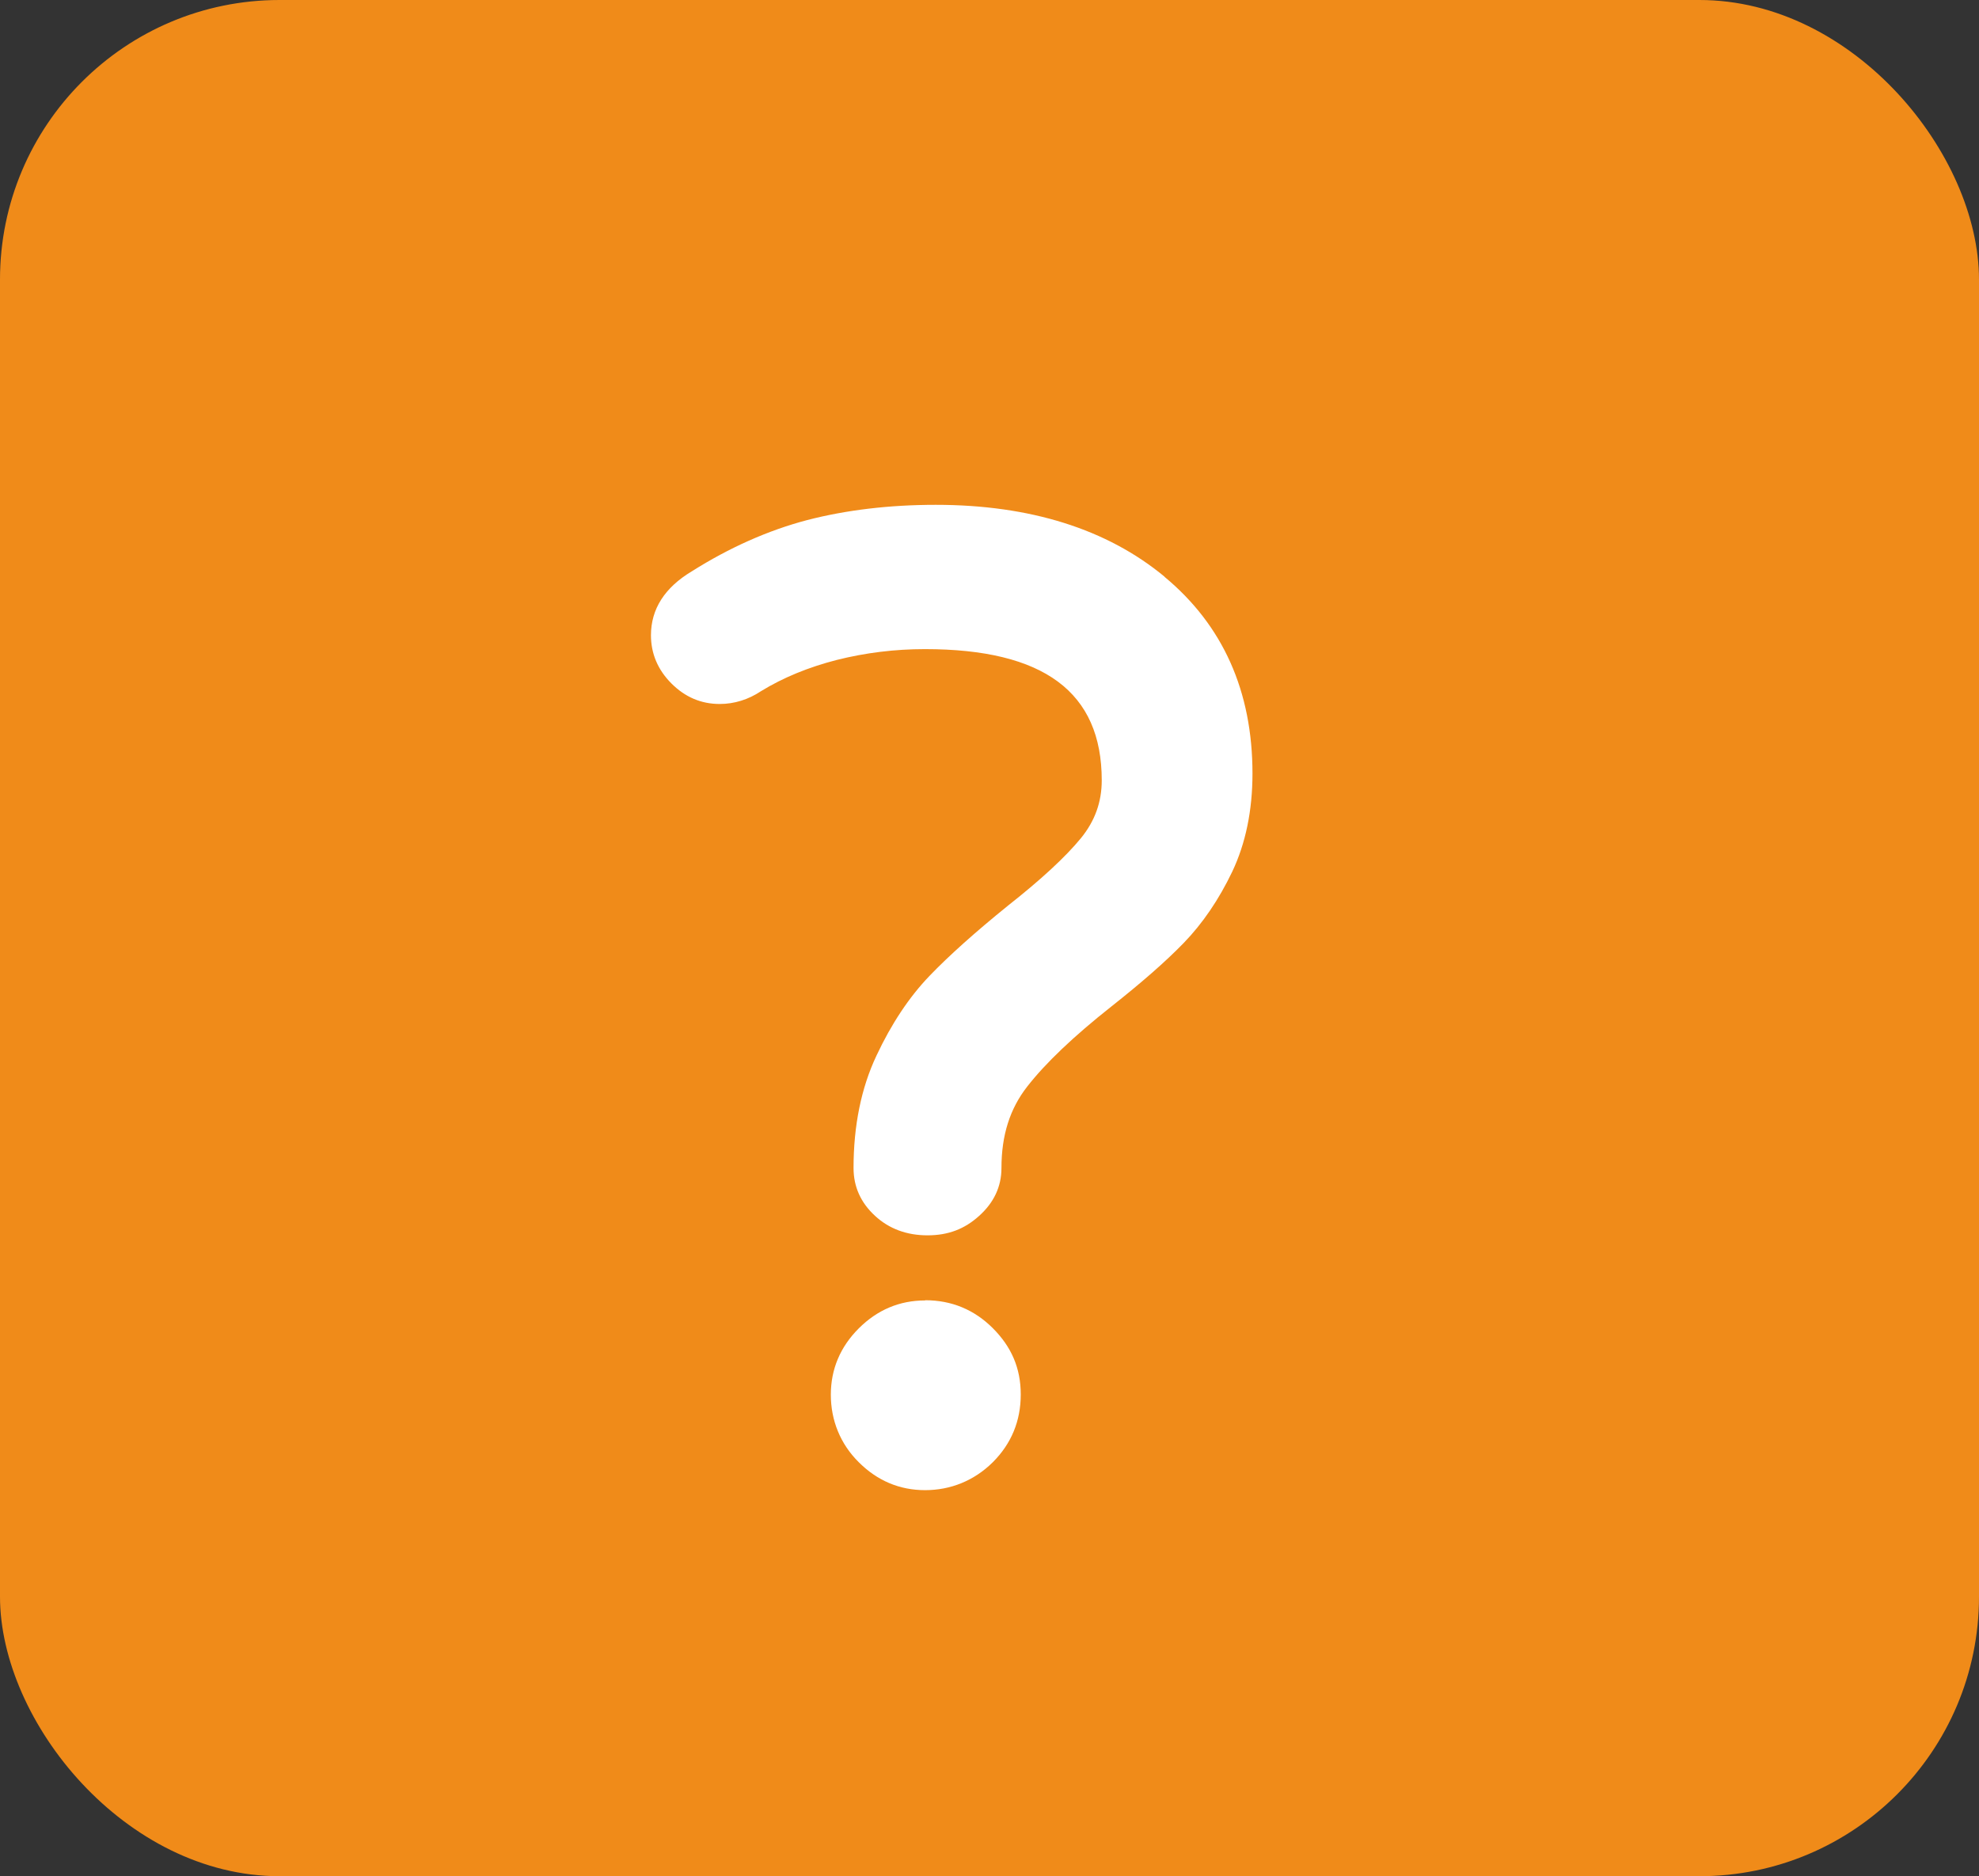 <?xml version="1.0" encoding="UTF-8"?><svg xmlns="http://www.w3.org/2000/svg" viewBox="0 0 98.47 93.36"><rect x="0" y="0" width="98.47" height="93.36" fill="#333333" stroke="none"/><defs><style>.c{fill:#fff;}.d{fill:#f08b19;}</style></defs><g id="a"><rect class="d" width="98.47" height="93.36" rx="13.91" ry="13.91"/></g><g id="b"><g><path class="c" d="M46.03,64.71c-1.27,0-2.38,.47-3.3,1.39s-1.39,2.03-1.39,3.3,.47,2.45,1.39,3.36c.92,.92,2.03,1.39,3.3,1.39s2.44-.47,3.37-1.39c.92-.92,1.39-2.05,1.39-3.37s-.47-2.38-1.39-3.3c-.92-.92-2.05-1.39-3.36-1.39Z"/><path class="c" d="M57.95,28.7c-2.86-2.37-6.69-3.58-11.39-3.58-2.32,0-4.47,.26-6.4,.76-1.94,.51-3.87,1.37-5.74,2.55-1.35,.81-2.03,1.88-2.03,3.18,0,.91,.34,1.72,1.02,2.4,.68,.68,1.48,1.02,2.4,1.02,.73,0,1.43-.22,2.06-.64,1.09-.67,2.36-1.19,3.76-1.55,1.43-.36,2.9-.54,4.39-.54,5.92,0,8.8,2.14,8.8,6.53,0,1.08-.34,2.02-1.03,2.87-.76,.93-1.98,2.06-3.63,3.36-1.62,1.31-2.94,2.49-3.91,3.5-1.01,1.05-1.9,2.39-2.64,3.97-.76,1.61-1.14,3.49-1.14,5.59,0,.93,.36,1.73,1.07,2.38,.69,.64,1.57,.97,2.61,.97s1.85-.32,2.56-.96c.74-.66,1.12-1.46,1.12-2.39,0-1.63,.42-2.95,1.28-4.05,.91-1.17,2.32-2.51,4.18-3.98,1.48-1.17,2.7-2.23,3.61-3.17,.94-.97,1.75-2.16,2.41-3.54,.67-1.41,1.01-3.05,1.01-4.89,0-4.09-1.47-7.38-4.38-9.79Z"/></g></g></svg>